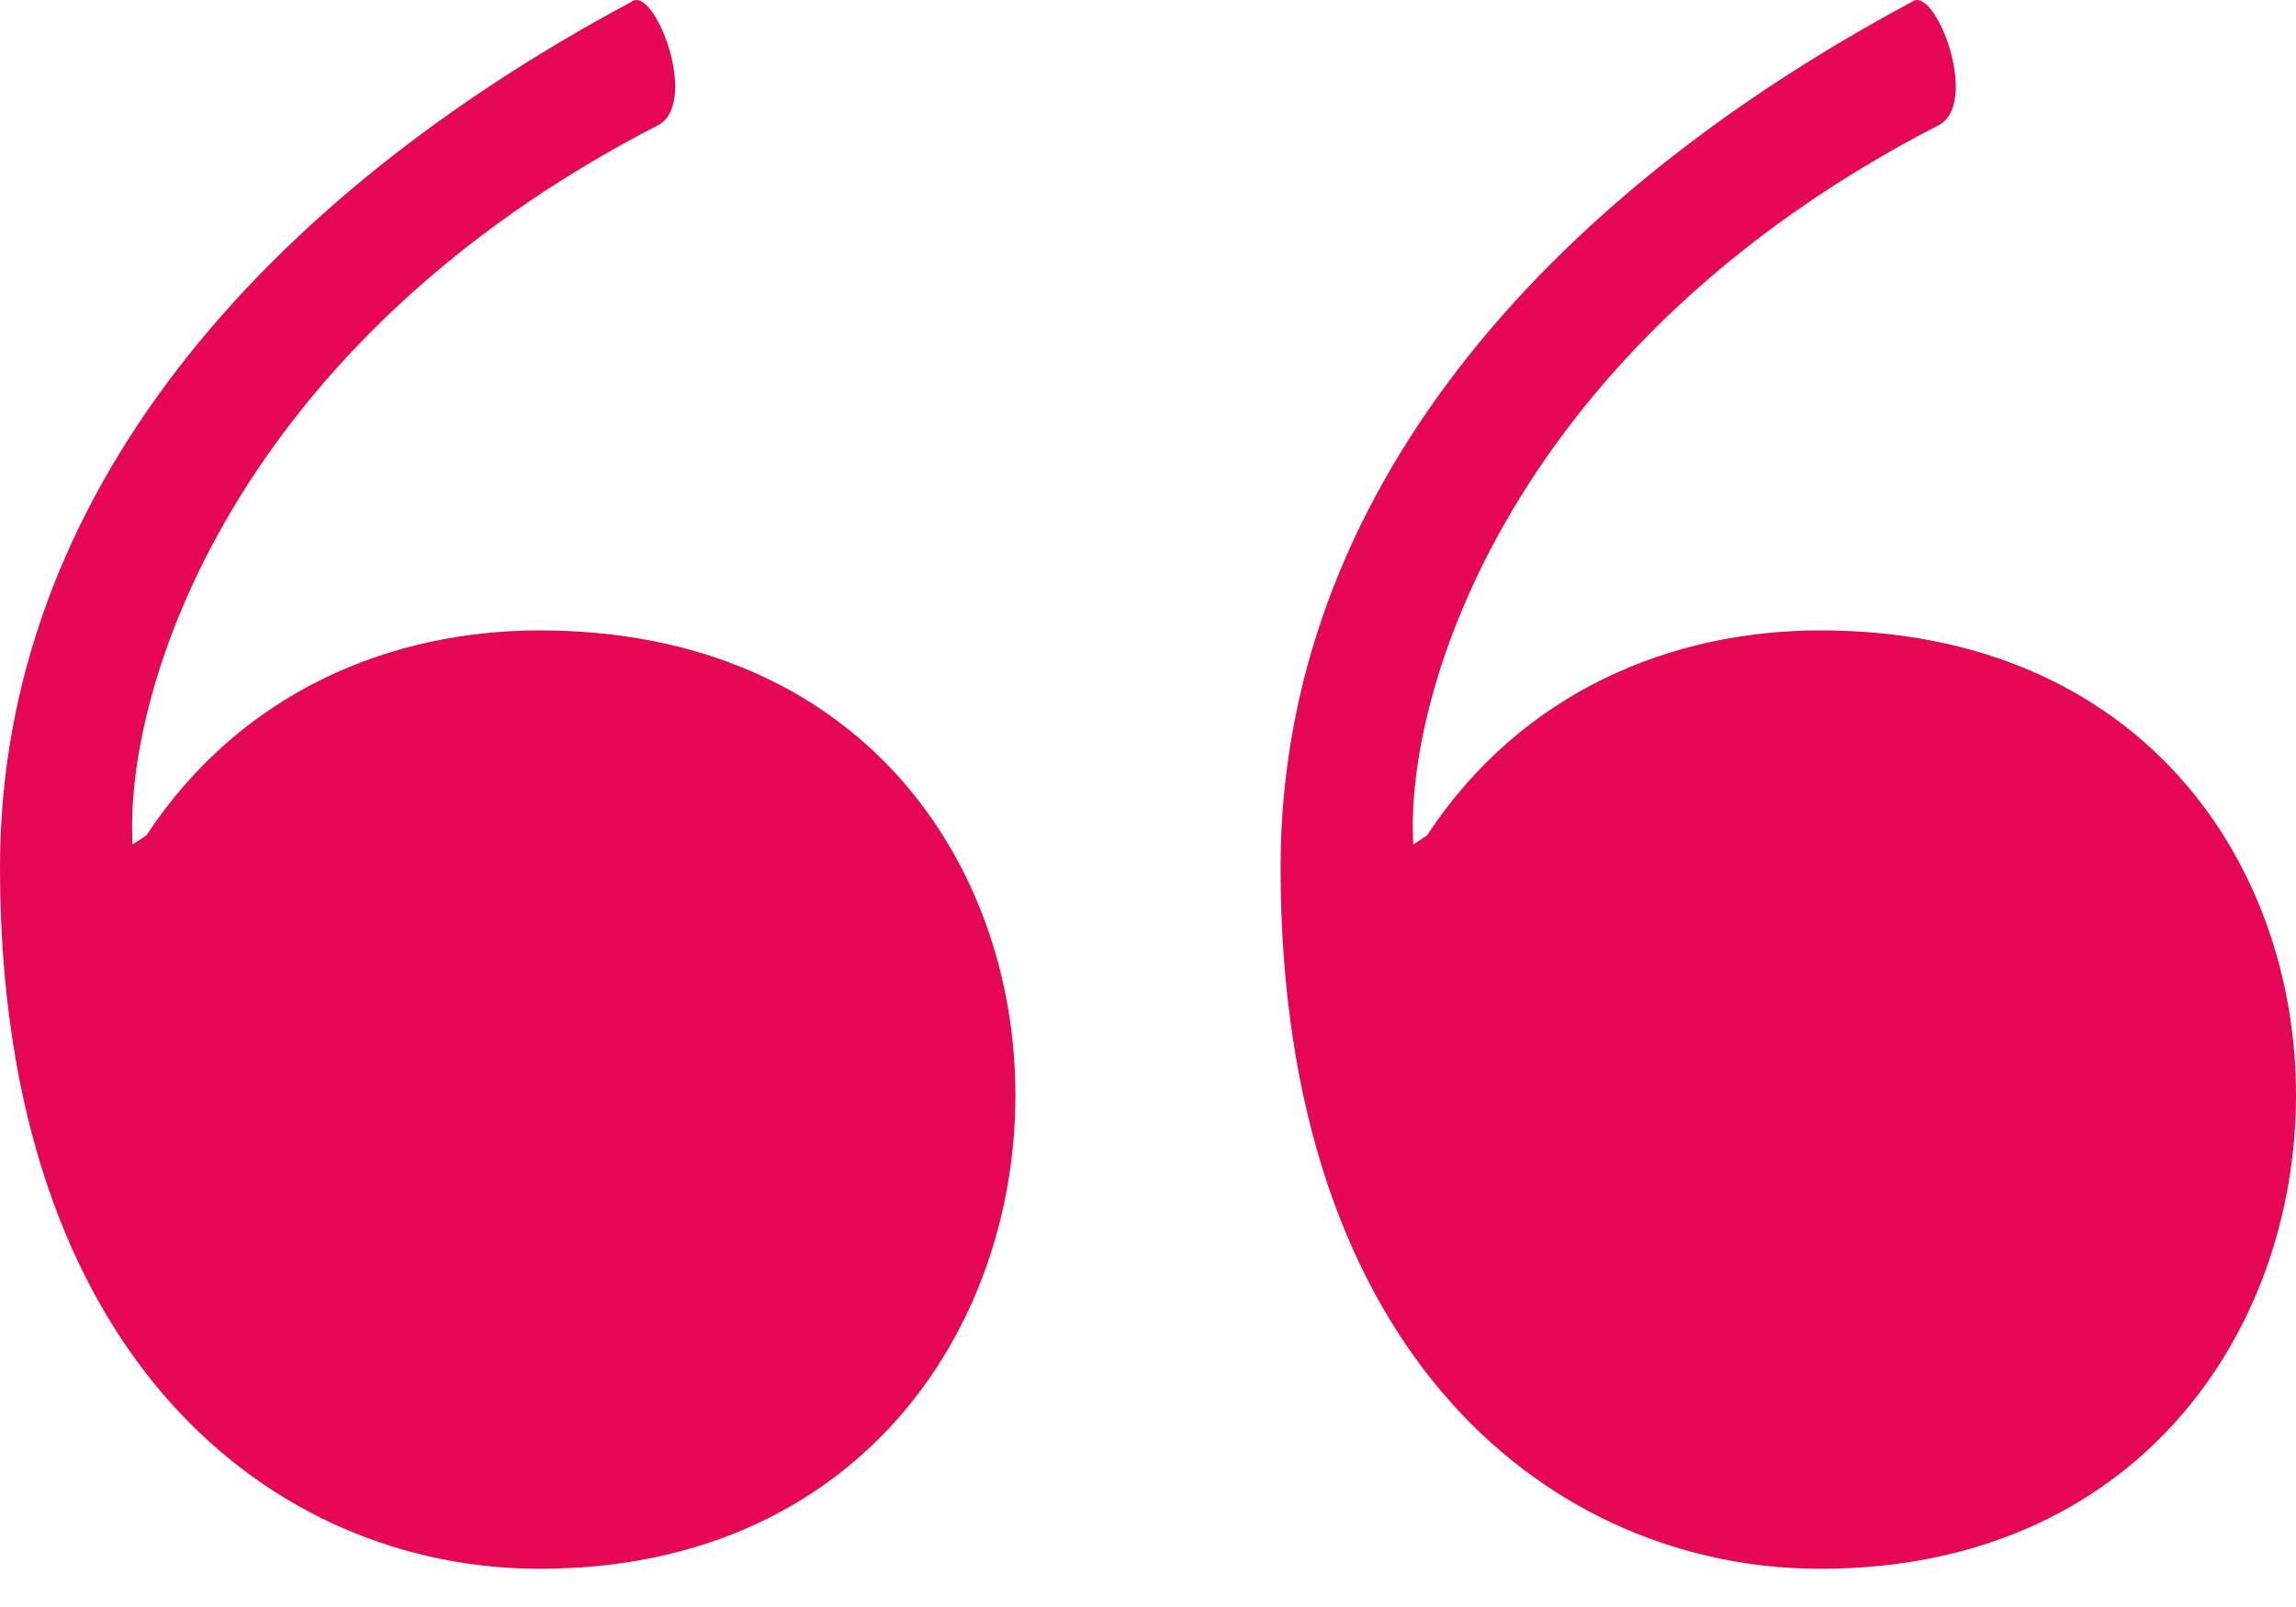 <?xml version="1.0" encoding="UTF-8"?> <svg xmlns="http://www.w3.org/2000/svg" width="20" height="14" viewBox="0 0 20 14" fill="none"><path d="M16.653 0.017C16.853 -0.142 17.251 0.89 16.892 1.088C13.187 2.993 12.231 6.008 12.311 7.357L12.43 7.278C13.267 6.008 14.582 5.492 15.857 5.492C18.645 5.492 20 7.516 20 9.54C20 11.603 18.606 13.667 15.857 13.667C13.546 13.667 11.155 11.841 11.155 7.556C11.155 4.302 13.466 1.723 16.653 0.017ZM5.498 0.017C5.697 -0.142 6.096 0.89 5.737 1.088C2.032 2.993 1.076 6.008 1.155 7.357L1.275 7.278C2.112 6.008 3.426 5.492 4.701 5.492C7.49 5.492 8.845 7.516 8.845 9.54C8.845 11.603 7.45 13.667 4.701 13.667C2.39 13.667 0 11.841 0 7.556C0 4.302 2.311 1.723 5.498 0.017Z" fill="#E50754"></path></svg> 